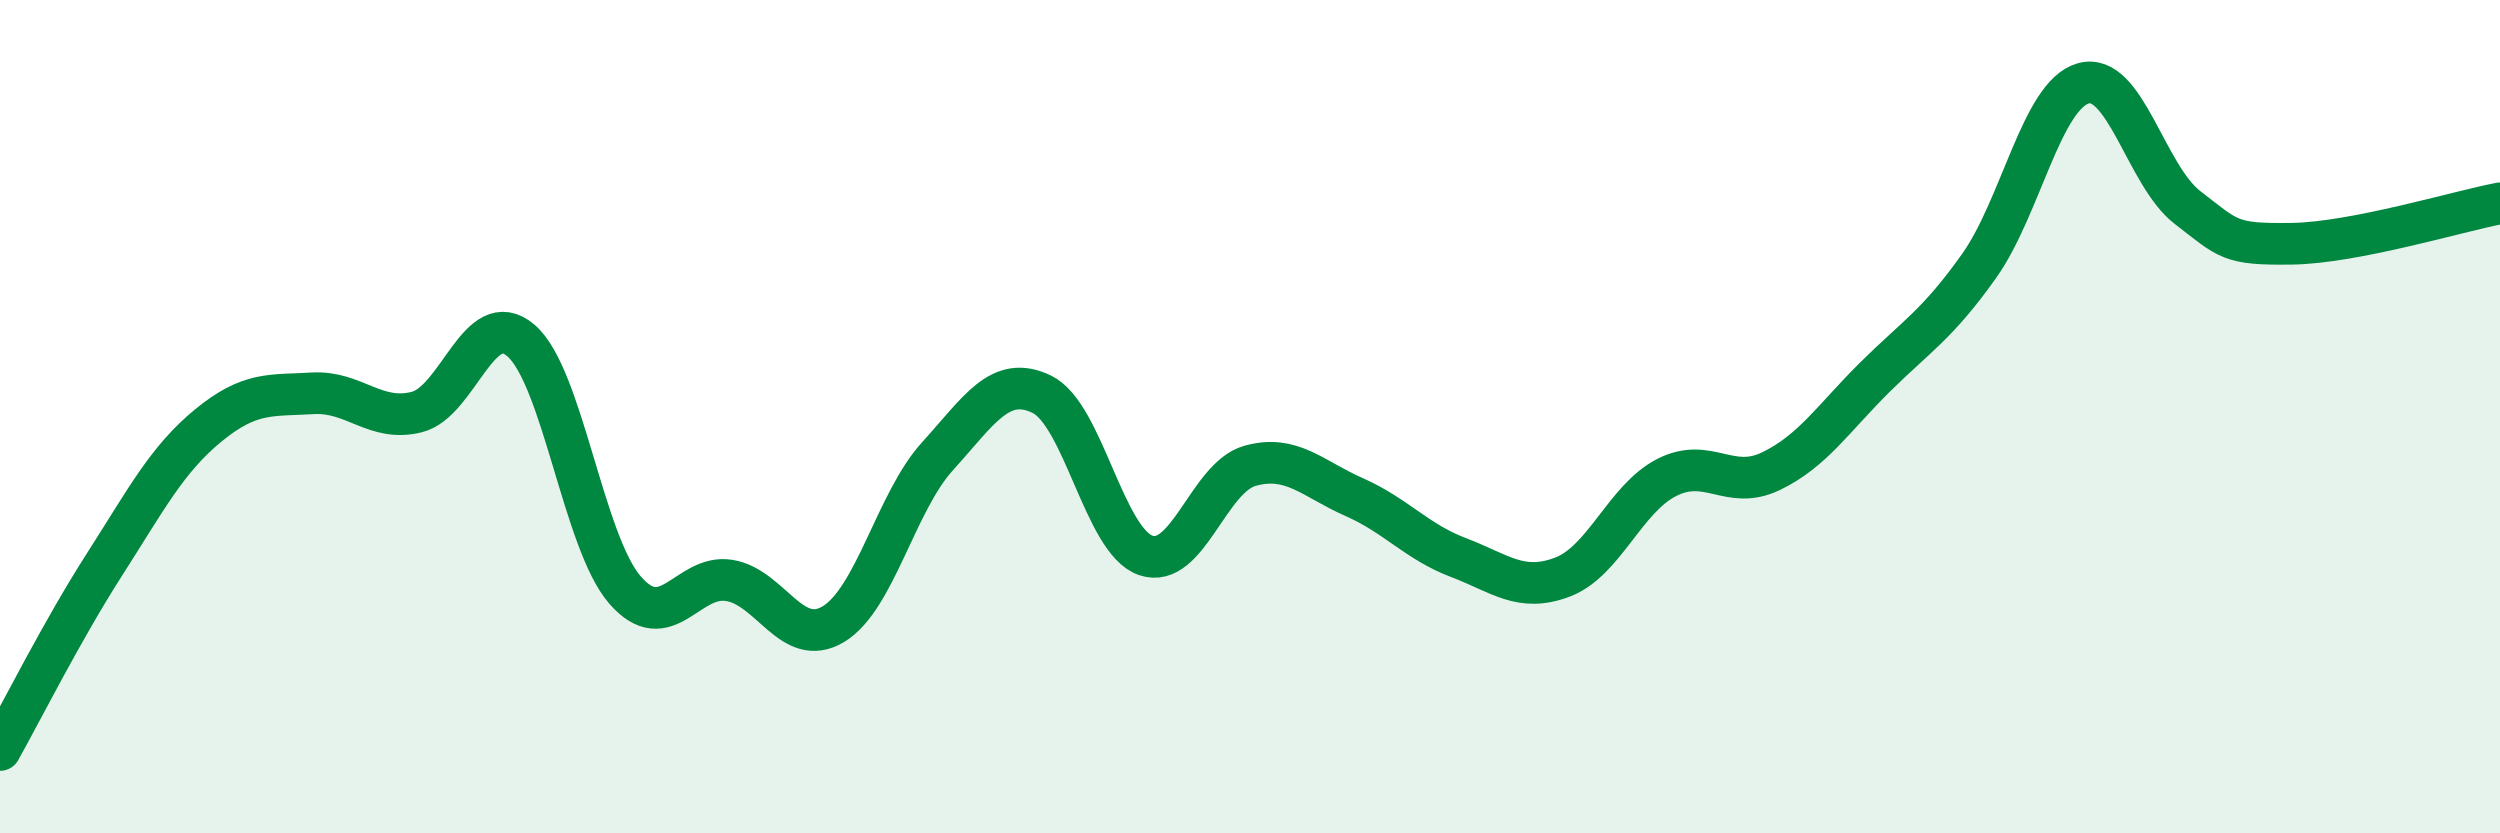 
    <svg width="60" height="20" viewBox="0 0 60 20" xmlns="http://www.w3.org/2000/svg">
      <path
        d="M 0,18 C 0.5,17.11 1.5,15.12 2.5,13.56 C 3.5,12 4,11.03 5,10.21 C 6,9.39 6.5,9.5 7.5,9.44 C 8.5,9.38 9,10.14 10,9.89 C 11,9.64 11.5,7.32 12.5,8.17 C 13.5,9.02 14,13.01 15,14.16 C 16,15.31 16.5,13.77 17.5,13.93 C 18.5,14.09 19,15.58 20,14.98 C 21,14.38 21.5,12.05 22.5,10.95 C 23.5,9.85 24,8.98 25,9.46 C 26,9.94 26.5,12.99 27.5,13.33 C 28.5,13.67 29,11.46 30,11.18 C 31,10.9 31.5,11.49 32.5,11.93 C 33.5,12.37 34,13 35,13.38 C 36,13.76 36.5,14.23 37.5,13.85 C 38.5,13.47 39,11.97 40,11.46 C 41,10.95 41.5,11.79 42.5,11.31 C 43.5,10.83 44,10.04 45,9.05 C 46,8.06 46.5,7.79 47.5,6.38 C 48.5,4.97 49,2.28 50,2 C 51,1.72 51.5,4.21 52.5,4.98 C 53.5,5.75 53.5,5.87 55,5.85 C 56.5,5.83 59,5.07 60,4.88L60 20L0 20Z"
        fill="#008740"
        opacity="0.1"
        stroke-linecap="round"
        stroke-linejoin="round"
      />
      <path
        d="M 0,18 C 0.5,17.11 1.5,15.12 2.5,13.56 C 3.5,12 4,11.03 5,10.21 C 6,9.39 6.5,9.5 7.5,9.44 C 8.5,9.38 9,10.14 10,9.89 C 11,9.64 11.5,7.32 12.5,8.17 C 13.5,9.02 14,13.01 15,14.16 C 16,15.31 16.5,13.77 17.5,13.93 C 18.5,14.09 19,15.58 20,14.98 C 21,14.38 21.5,12.05 22.5,10.95 C 23.5,9.85 24,8.98 25,9.46 C 26,9.94 26.5,12.99 27.5,13.33 C 28.5,13.67 29,11.46 30,11.18 C 31,10.9 31.5,11.49 32.5,11.93 C 33.5,12.37 34,13 35,13.38 C 36,13.76 36.5,14.23 37.5,13.85 C 38.5,13.47 39,11.97 40,11.46 C 41,10.95 41.5,11.79 42.5,11.31 C 43.5,10.83 44,10.04 45,9.05 C 46,8.06 46.5,7.79 47.5,6.38 C 48.5,4.97 49,2.28 50,2 C 51,1.72 51.5,4.21 52.5,4.98 C 53.5,5.75 53.5,5.87 55,5.85 C 56.5,5.83 59,5.07 60,4.88"
        stroke="#008740"
        stroke-width="1"
        fill="none"
        stroke-linecap="round"
        stroke-linejoin="round"
      />
    </svg>
  